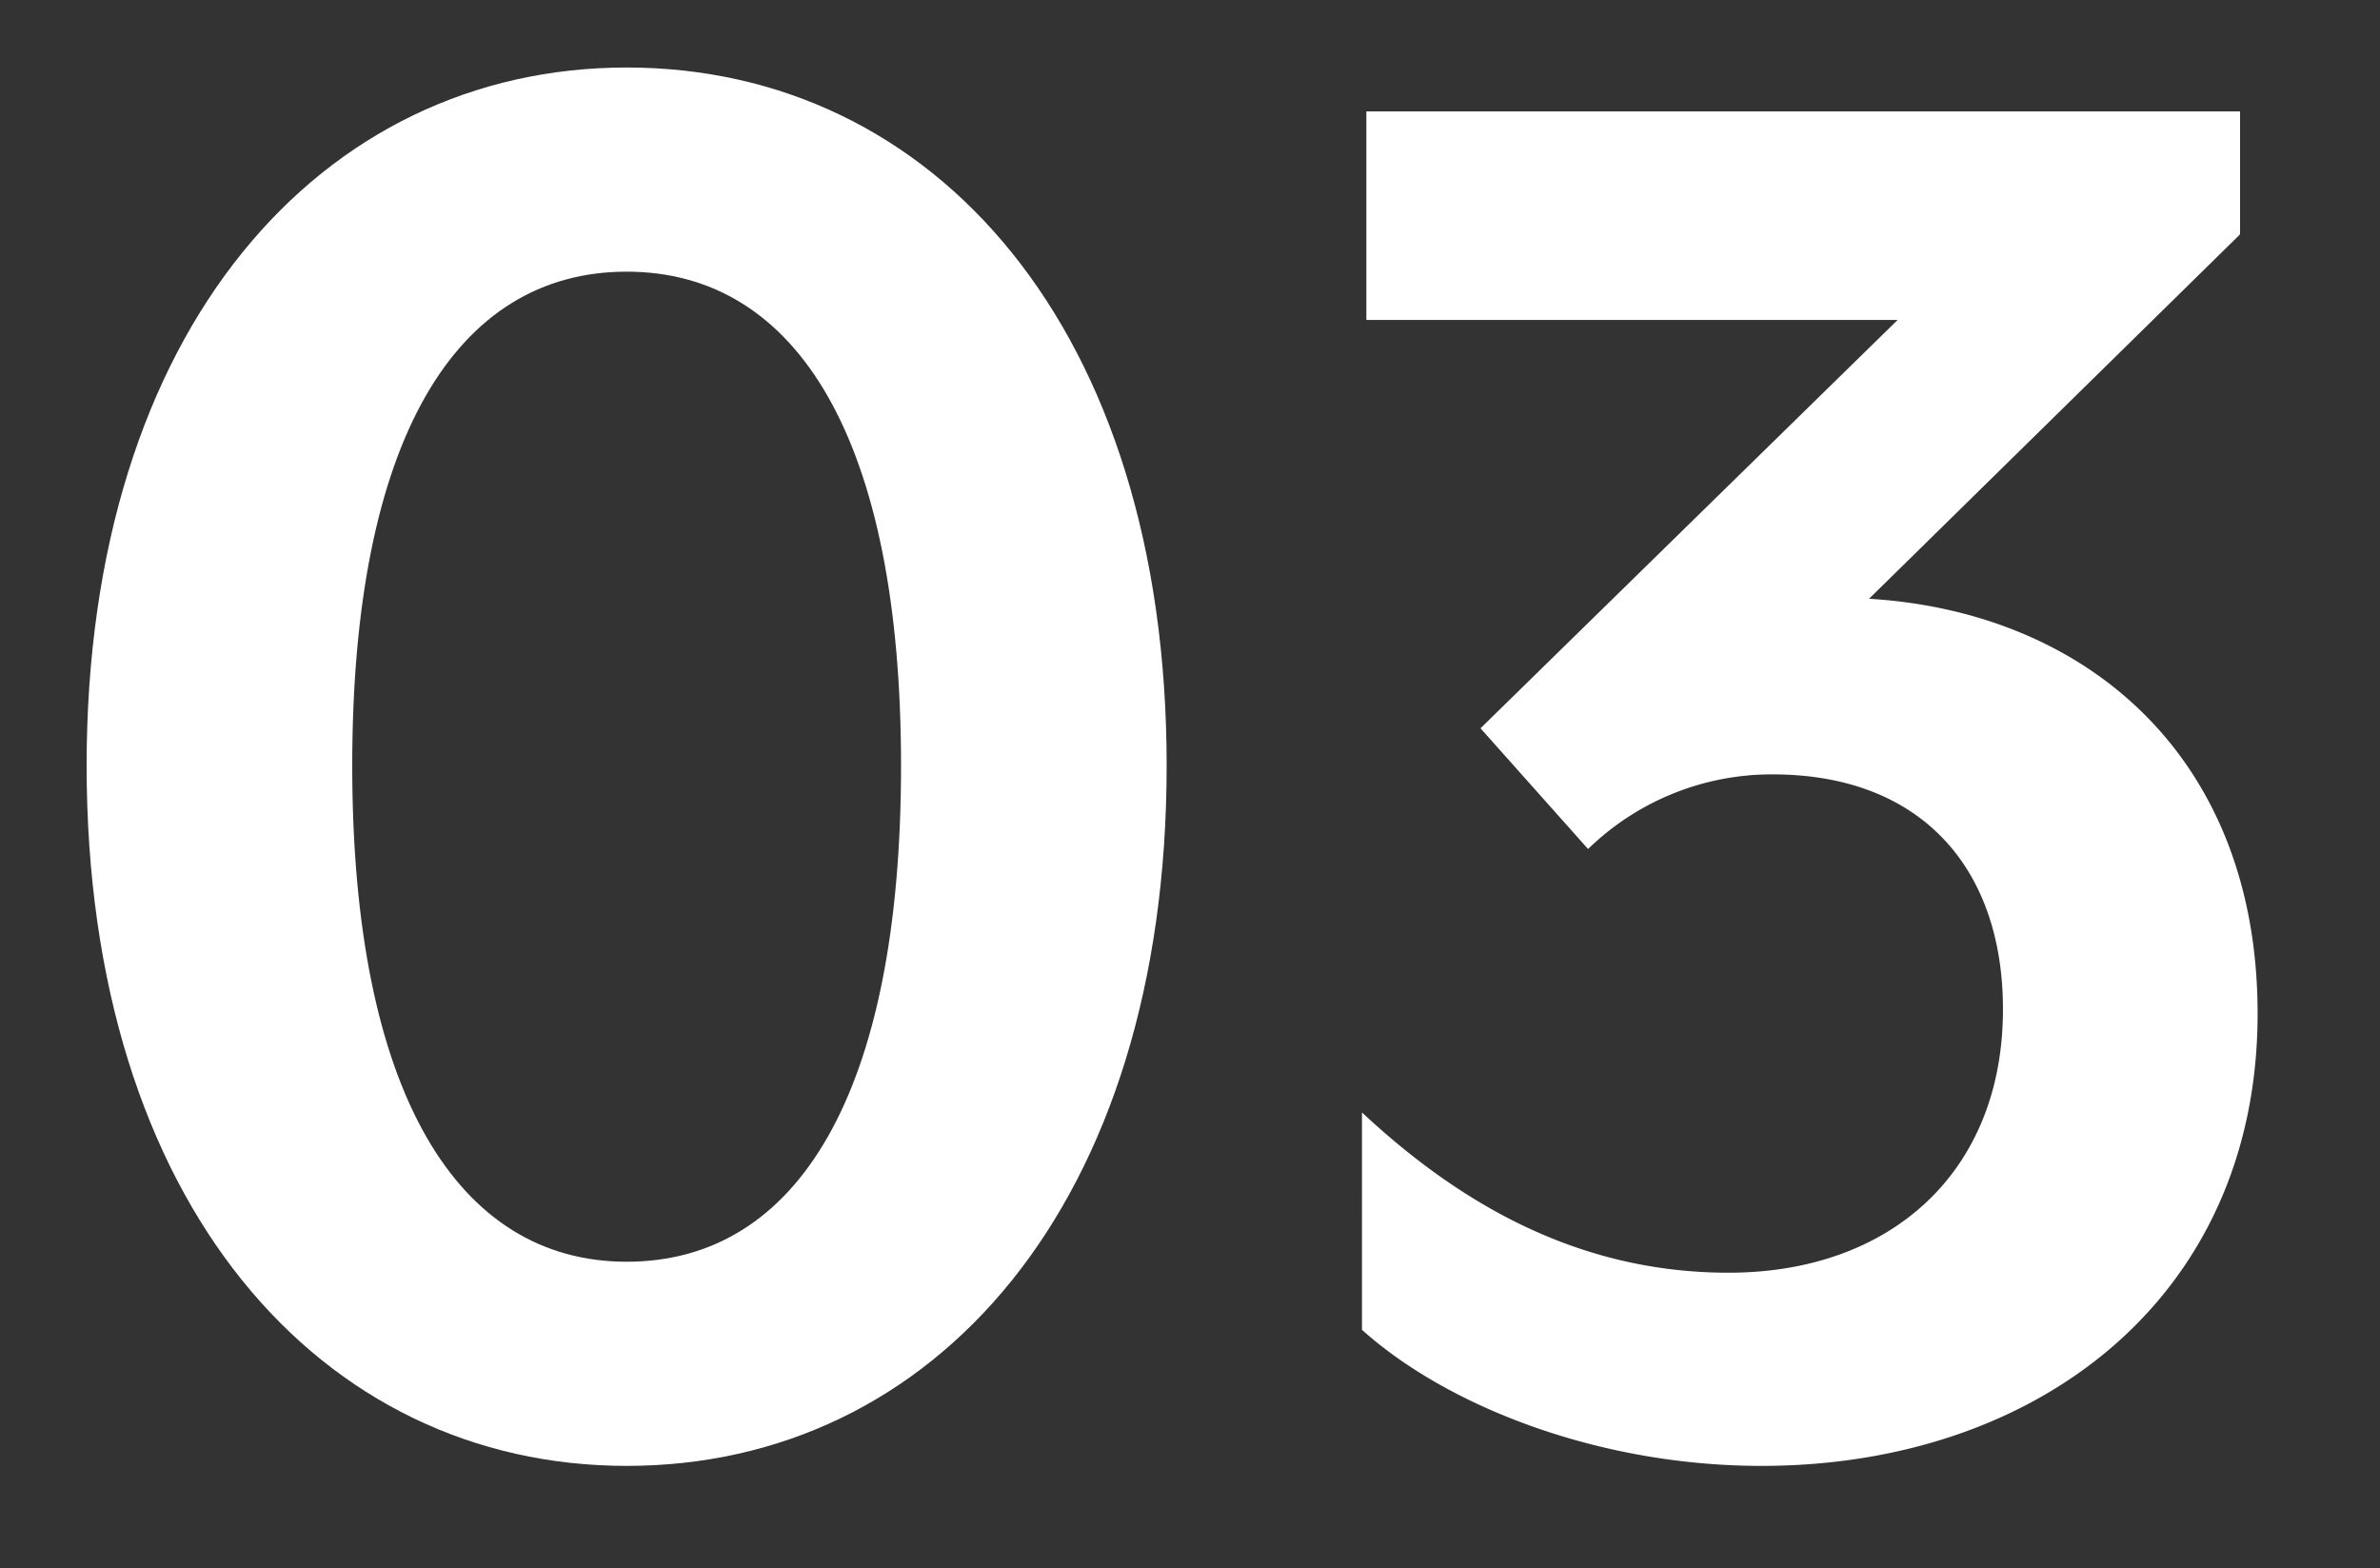 <svg xmlns="http://www.w3.org/2000/svg" width="425" height="280" viewBox="0 0 425 280">
  <rect x="0" y="0" width="425" height="280" fill="#333333" stroke="none"/>
  <defs>
    <style>
      .cls-1 {
        fill: #fff;
      }
    </style>
  </defs>
  <g id="design">
    <g>
      <path class="cls-1" d="M111.9,261.757c-54.488,0-96.431-46.648-96.431-125.048C15.464,58.7,57.407,12.054,111.9,12.054c54.88,0,96.432,46.648,96.432,124.655C208.327,215.109,166.775,261.757,111.9,261.757Zm0-213.247c-30.576,0-49,30.184-49,88.2,0,58.408,18.815,88.592,49,88.592,30.576,0,49-30.184,49-88.592C160.9,78.694,142.471,48.51,111.9,48.51Z"/>
      <path class="cls-1" d="M314.554,261.757c-29.008,0-56.056-10.584-71.344-24.3V198.645c17.64,16.464,38.808,28.616,65.463,28.616,29.009,0,49-18.032,49-47.04,0-25.087-14.5-41.943-41.159-41.943a47,47,0,0,0-32.929,13.328l-19.207-21.56,74.479-72.912H243.994V19.894H400.009V41.846l-66.248,65.072c38.808,2.352,69.384,28.224,69.384,74.087C403.145,231.573,363.945,261.757,314.554,261.757Z"/>
    </g>
  </g>
</svg>
